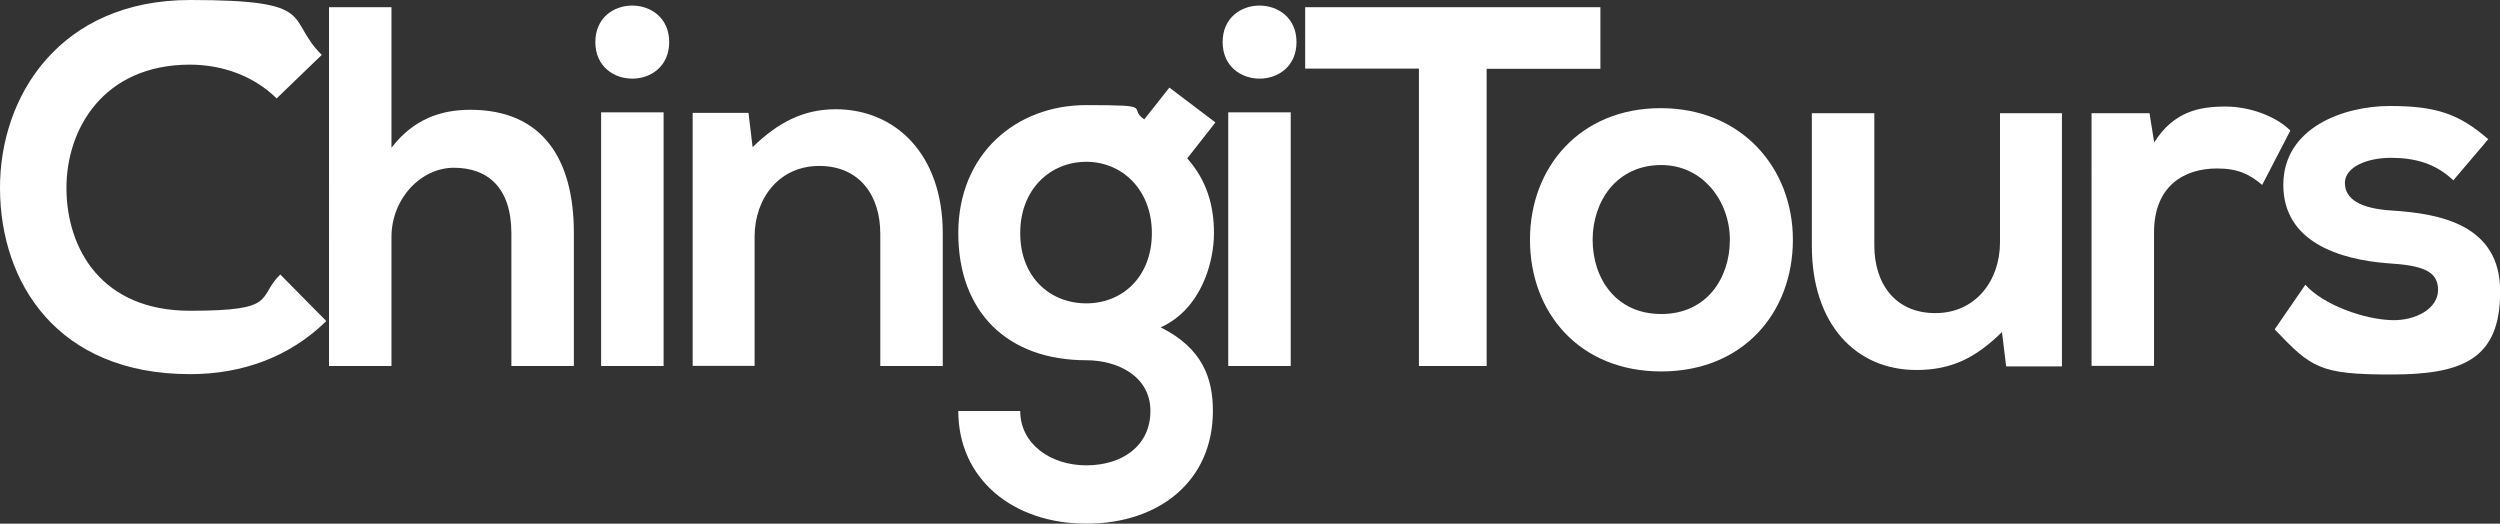 <?xml version="1.0" encoding="UTF-8"?> <svg xmlns="http://www.w3.org/2000/svg" xmlns:xlink="http://www.w3.org/1999/xlink" id="Layer_1" version="1.1" viewBox="0 0 1384.5 290"><rect x="0" y="0" width="1384.5" height="290" fill="#333333" stroke="none"/><!-- Generator: Adobe Illustrator 29.3.1, SVG Export Plug-In . SVG Version: 2.1.0 Build 151) --><defs><style> .st0 { fill: #fff; } </style></defs><path class="st0" d="M180.8,177.7c-20.4,20.1-46.8,29.5-75.5,29.5C31.5,207.2.3,156.4,0,104.7-.3,52.8,33.5,0,105.3,0s52.5,10.2,72.9,30.4l-25,24.1c-13-12.8-30.7-18.7-48-18.7-48,0-68.7,35.8-68.4,69,.3,32.9,19.3,67.3,68.4,67.3s36.9-7.1,50-20.1l25.5,25.8Z"></path><path class="st0" d="M216.8,4v77.8c12.5-16.2,27.8-21,43.7-21,39.7,0,57.3,27,57.3,68.1v73.8h-34.6v-73.5c0-25.5-13.3-36.3-31.8-36.3s-34.6,17.3-34.6,38.3v71.5h-34.6V4h34.6Z"></path><path class="st0" d="M370.6,23.3c0,27-40.9,27-40.9,0s40.9-26.9,40.9,0ZM332.9,62.2v140.5h34.6V62.2h-34.6Z"></path><path class="st0" d="M487.5,202.6v-73.2c0-21.3-11.6-37.5-33.8-37.5s-35.8,17.9-35.8,39.2v71.5h-34.3V62.5h30.9l2.3,19c14.2-13.9,28.4-21,46-21,32.9,0,59.3,24.7,59.3,68.7v73.5h-34.6Z"></path><path class="st0" d="M647.6,48.5l25.5,19.3-15.6,19.9c10.8,12.2,14.8,26.1,14.8,41.4s-6.5,41.7-29.5,52.2c23.3,11.6,28.9,28.4,28.9,46.3,0,38.6-29.5,62.4-70.1,62.4s-70.9-24.7-70.9-62.4h34.3c0,18.2,16.7,30.1,36.6,30.1s35.5-10.8,35.5-30.1-18.2-28.1-35.5-28.1c-43.7,0-70.9-26.7-70.9-70.4s31.8-70.9,70.9-70.9,22.4,1.4,32.1,7.9l13.9-17.6ZM565,129.1c0,24.4,16.5,38.9,36.6,38.9s36.3-14.8,36.3-38.9-16.5-39.5-36.3-39.5-36.6,15-36.6,39.5Z"></path><path class="st0" d="M718,23.3c0,27-40.9,27-40.9,0s40.9-26.9,40.9,0ZM680.2,62.2v140.5h34.6V62.2h-34.6Z"></path><path class="st0" d="M785.8,38h-63V4h163.5v34.1h-63v164.6h-37.5V38h0Z"></path><path class="st0" d="M992.9,132.8c0,40.3-27.5,72.9-72.9,72.9s-72.7-32.6-72.7-72.9,27.8-72.9,72.4-72.9,73.2,32.9,73.2,72.9h0ZM882,132.8c0,21.3,12.8,41.1,38,41.1s38-19.9,38-41.1-14.8-41.4-38-41.4c-25,0-38,20.4-38,41.4Z"></path><path class="st0" d="M1038,62.7v73.2c0,21.3,11.6,37.5,33.8,37.5s35.8-17.9,35.8-39.2V62.7h34.3v140.2h-30.9l-2.3-19c-14.5,14.2-27.8,21-47.4,21-33.5,0-57.9-25.3-57.9-68.7V62.7h34.6Z"></path><path class="st0" d="M1190.4,62.7l2.6,16.2c10.8-17.3,25.3-19.9,39.4-19.9s28.4,5.7,36,13.3l-15.6,30.1c-7.1-6-13.6-9.1-25-9.1-18.2,0-34.9,9.6-34.9,35.5v73.8h-34.6V62.7h32.1Z"></path><path class="st0" d="M1358.7,99.9c-9.9-9.4-21.3-12.5-34.6-12.5s-25.5,5.1-25.5,13.9,8.2,14.2,26.1,15.3c26.4,1.7,59.9,7.7,59.9,44.8s-20.2,46-60.2,46-44.3-3.7-64.7-25l17-24.7c9.9,11.1,32.6,19.3,48.2,19.6,13.1.3,25.3-6.5,25.3-16.7s-7.9-13.6-27.8-14.8c-26.4-2-57.9-11.6-57.9-43.4s33.5-43.7,59-43.7,38.3,4.3,54.5,18.4l-19.3,22.7Z"></path></svg> 